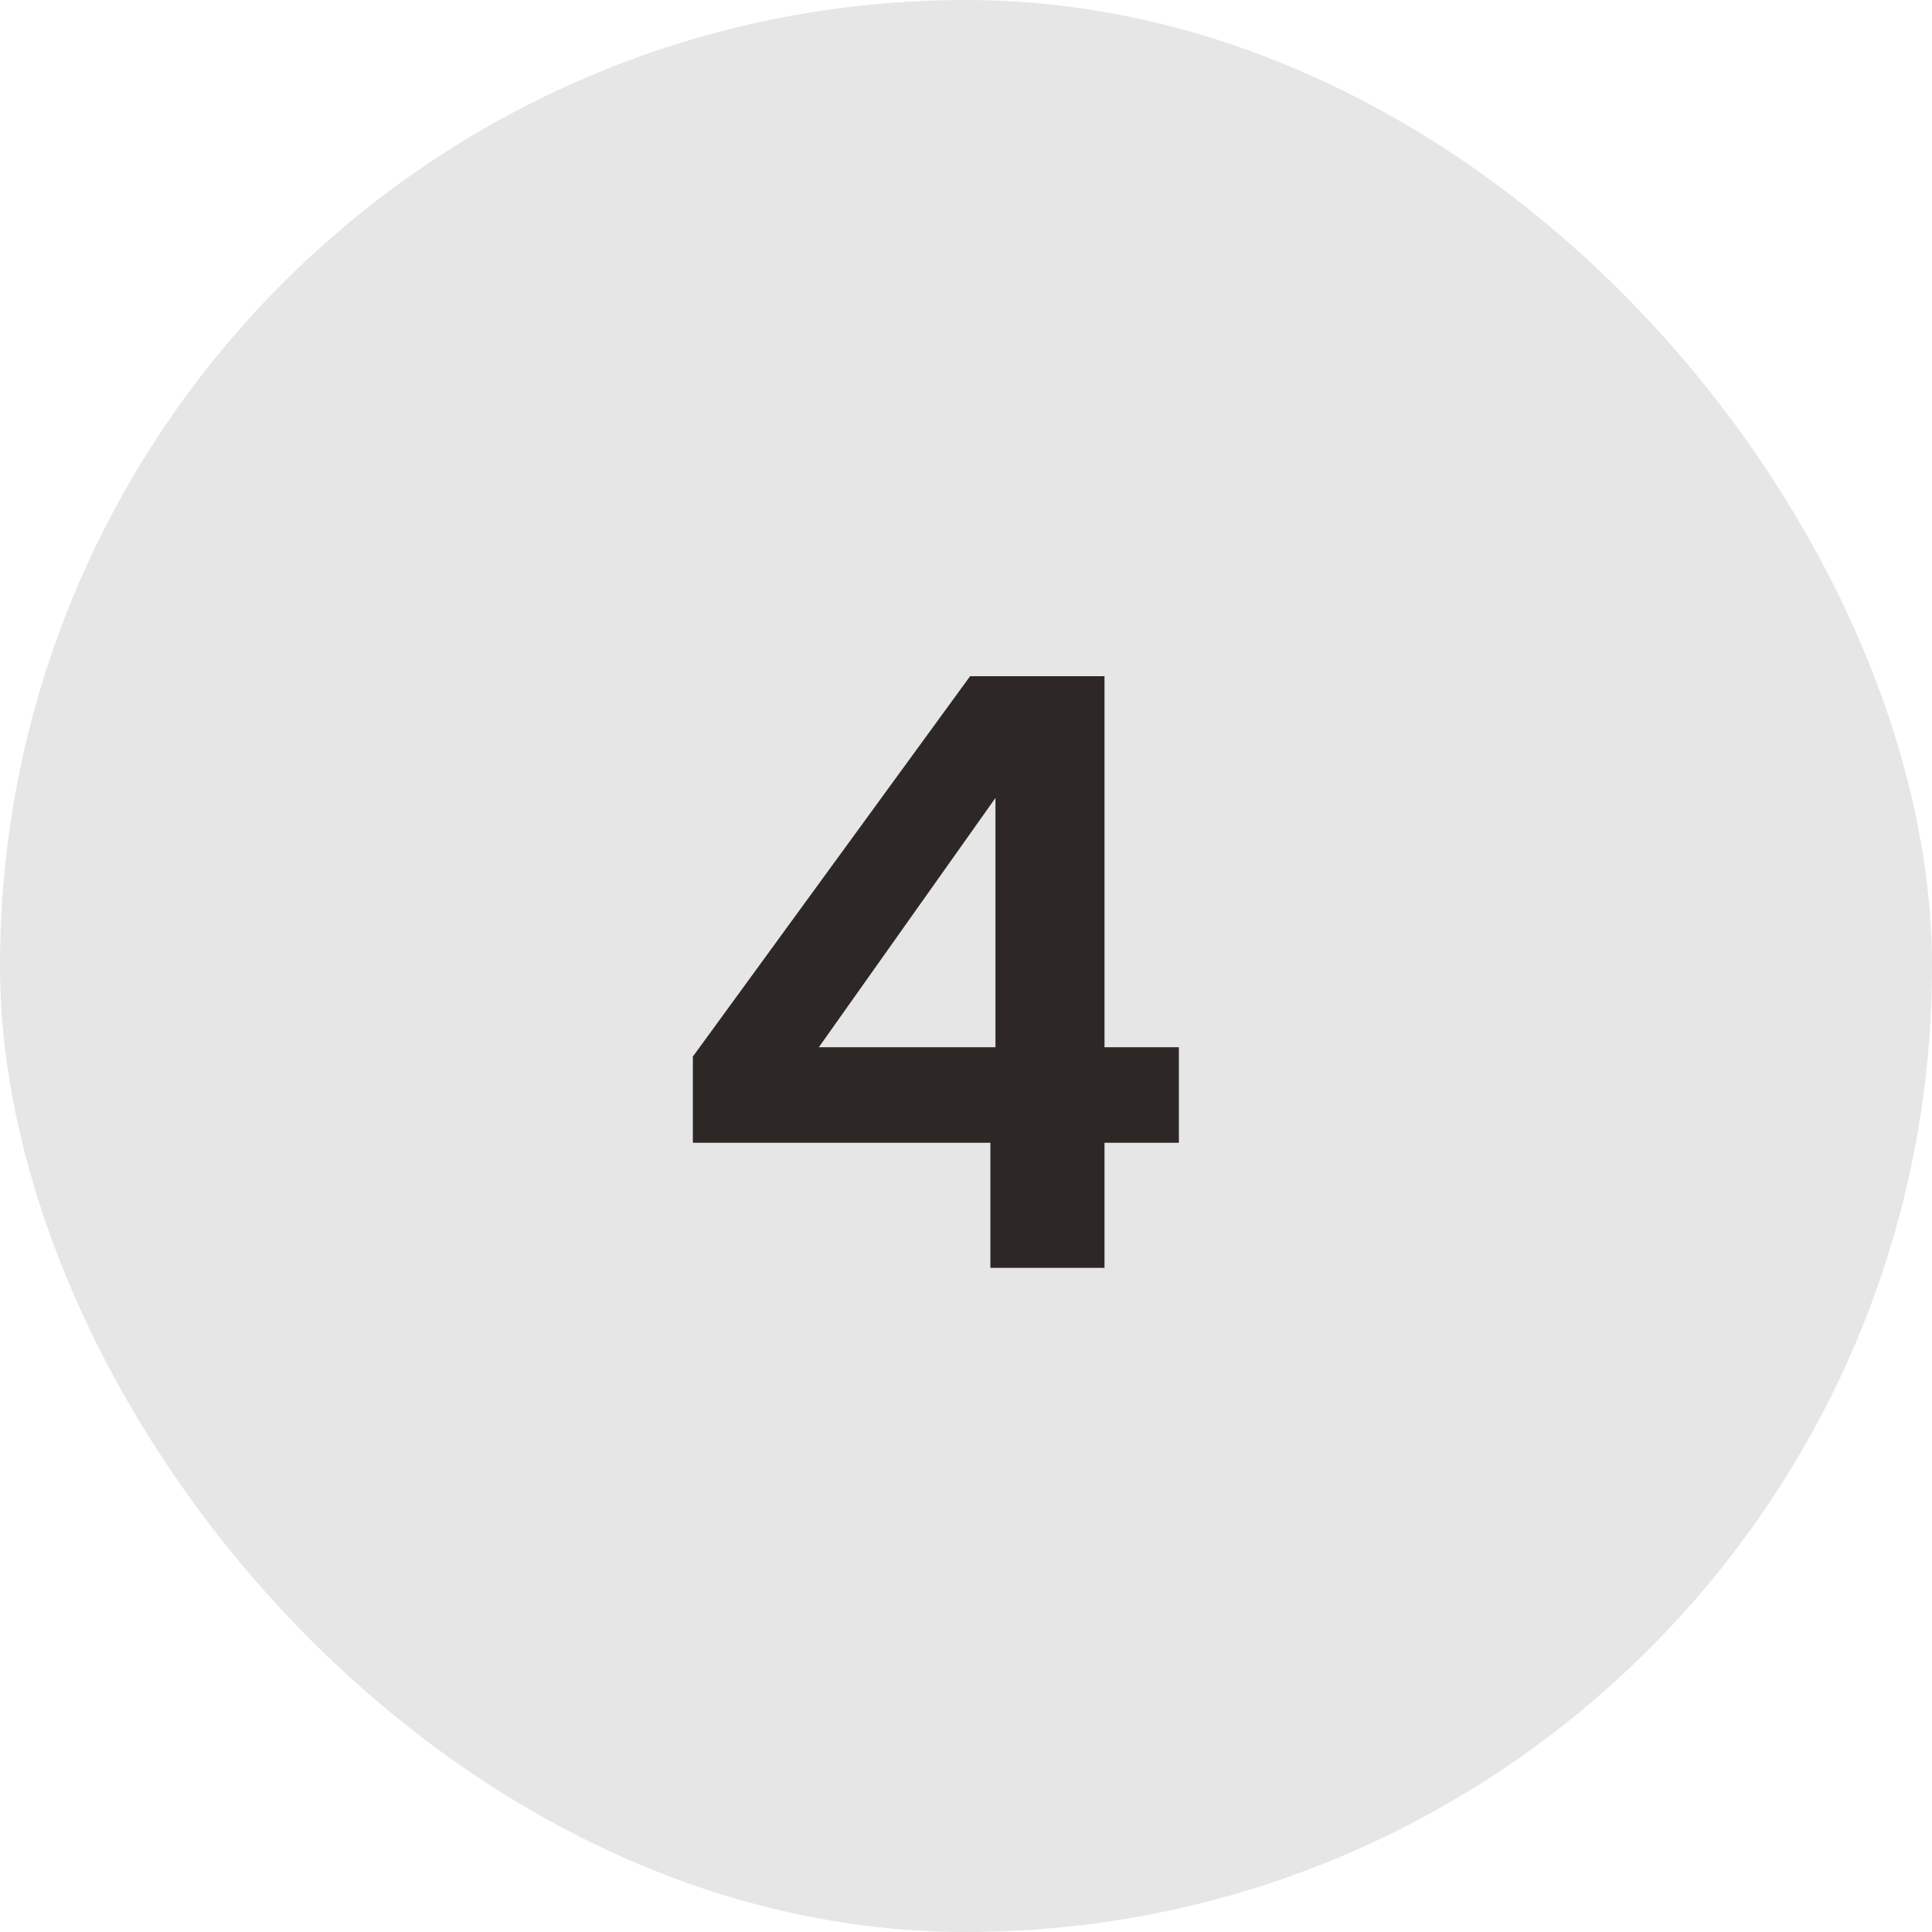<svg xmlns="http://www.w3.org/2000/svg" width="32" height="32" viewBox="0 0 32 32" fill="none"><rect width="32" height="32" rx="16" fill="#E6E6E6"></rect><path d="M16.404 18.928H11.476V17.5L16.068 11.2H18.294V17.346H19.526V18.928H18.294V21H16.404V18.928ZM16.488 17.346V13.216L13.562 17.346H16.488Z" fill="#241F1D" fill-opacity="0.95"></path></svg>